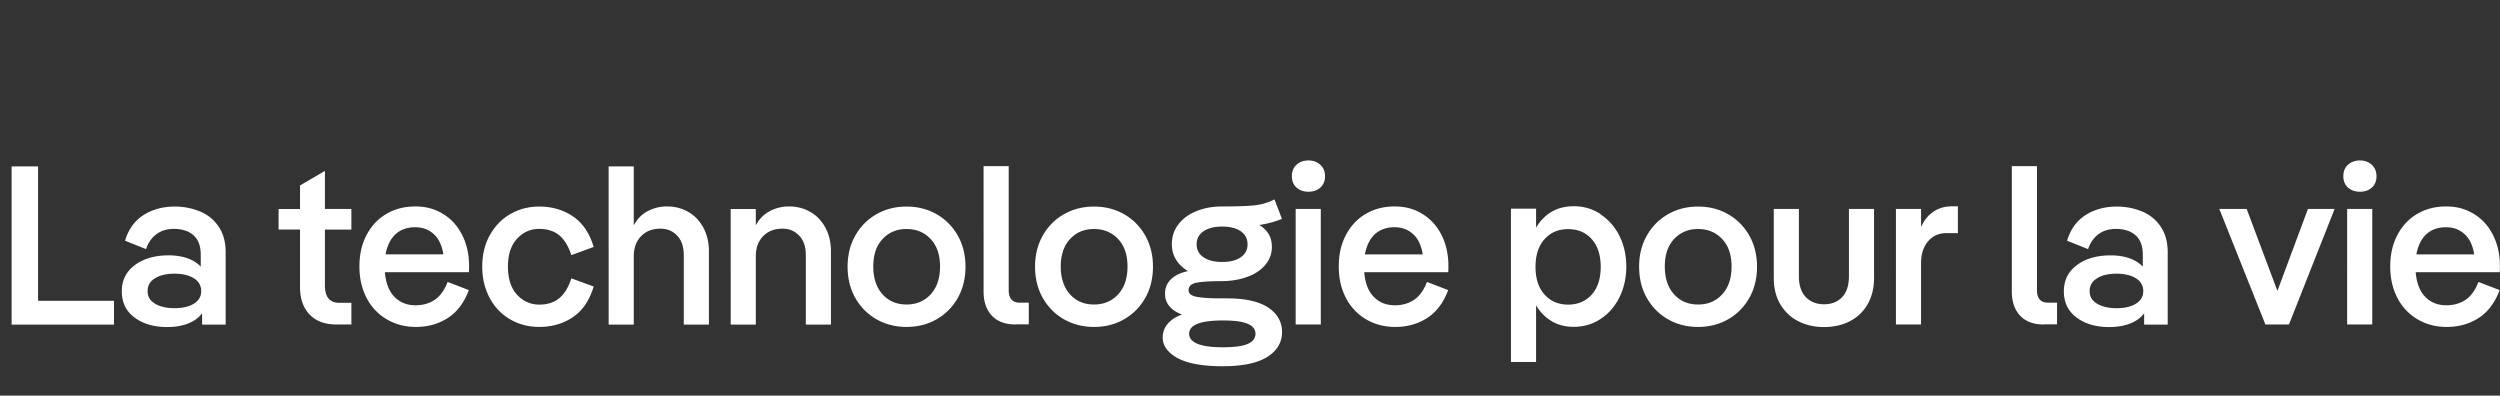 <svg xmlns="http://www.w3.org/2000/svg" data-name="Ebene 1" viewBox="0 0 223.9 35.43"><rect x="0" y="0" width="223.9" height="35.43" fill="#333333" stroke="none"/><path d="M3.41 14.89v12.05h6.8v2.13H1.04V14.9h2.37zm14.52 4.05c.69.3 1.25.75 1.66 1.37.41.61.62 1.37.62 2.28v6.48H18.1v-1.01c-.31.41-.73.71-1.27.92s-1.16.31-1.87.31c-1.19 0-2.16-.29-2.92-.86-.76-.57-1.13-1.35-1.13-2.34s.39-1.77 1.17-2.35c.78-.58 1.78-.87 3.03-.87.63 0 1.19.09 1.68.26.49.18.88.42 1.19.75v-1.07c0-.78-.22-1.36-.65-1.74-.43-.38-1.02-.57-1.76-.57-.62 0-1.14.16-1.57.48-.42.32-.73.76-.92 1.33l-1.88-.75c.3-1.01.84-1.77 1.64-2.29.8-.51 1.73-.77 2.81-.77.82 0 1.58.15 2.28.45zm-.57 8.26c.44-.27.66-.65.66-1.13s-.22-.88-.66-1.15c-.44-.27-1.02-.41-1.73-.41s-1.3.13-1.74.41c-.45.27-.67.65-.67 1.15s.22.86.67 1.13c.45.27 1.03.4 1.74.4s1.29-.13 1.73-.4zm14.11-6.64H29.1v5c0 1.04.43 1.56 1.28 1.56h1.09v1.94h-1.34c-1.04 0-1.84-.3-2.41-.9-.57-.6-.85-1.42-.85-2.46v-5.14h-1.92v-1.84h1.92v-2.11l2.23-1.3v3.4h2.37v1.84zM42 24.38h-7.53c.08.97.37 1.71.86 2.21s1.12.75 1.89.75c.67 0 1.25-.17 1.73-.5.48-.33.86-.86 1.14-1.59l1.9.73c-.42 1.12-1.04 1.95-1.87 2.49s-1.79.81-2.87.81c-.97 0-1.84-.23-2.61-.68a4.71 4.71 0 01-1.8-1.9c-.43-.82-.65-1.76-.65-2.83s.21-2.01.64-2.82c.43-.82 1.02-1.45 1.77-1.89.76-.45 1.62-.67 2.59-.67s1.76.22 2.49.67c.73.44 1.3 1.07 1.71 1.88.41.81.62 1.73.62 2.77 0 .26 0 .45-.02.57zm-6.57-3.41c-.45.41-.75 1.02-.9 1.81h5.18c-.13-.81-.42-1.42-.87-1.82-.45-.41-1-.61-1.66-.61-.71 0-1.3.21-1.75.62zm10.26 7.63c-.78-.45-1.39-1.09-1.83-1.91s-.67-1.76-.67-2.81.22-1.99.67-2.8c.45-.82 1.06-1.45 1.83-1.9.78-.45 1.64-.68 2.6-.68 1.16 0 2.17.3 3.04.89.86.59 1.48 1.51 1.84 2.73l-2 .73c-.27-.82-.64-1.42-1.1-1.79s-1.06-.56-1.77-.56c-.8 0-1.46.3-2 .89s-.81 1.42-.81 2.49.27 1.92.81 2.51c.54.59 1.21.89 2 .89.71 0 1.31-.18 1.77-.56.47-.37.83-.97 1.1-1.79l2 .73c-.37 1.23-.98 2.14-1.84 2.73-.86.59-1.88.89-3.04.89-.96 0-1.83-.23-2.6-.68zm15.97-9.61c.57.33 1.01.8 1.34 1.41.32.61.49 1.3.49 2.09v6.58h-2.25v-6.22c0-.73-.19-1.31-.58-1.73-.38-.42-.89-.64-1.51-.64-.72 0-1.29.22-1.73.67s-.66 1.05-.66 1.8v6.12h-2.25V14.9h2.25v5.28c.31-.57.72-.99 1.25-1.27a3.6 3.6 0 011.73-.42c.72 0 1.36.17 1.92.5zm10.93 0c.57.33 1.01.8 1.34 1.41.32.61.49 1.3.49 2.09v6.58h-2.25v-6.22c0-.73-.19-1.31-.58-1.73s-.89-.64-1.51-.64c-.72 0-1.29.22-1.73.67s-.66 1.05-.66 1.8v6.12h-2.25V18.72h2.25v1.46c.31-.57.72-.99 1.25-1.27a3.6 3.6 0 011.73-.42c.72 0 1.36.17 1.92.5zm5.9 9.6c-.8-.46-1.43-1.1-1.89-1.91s-.69-1.75-.69-2.8.23-1.97.69-2.78c.46-.82 1.09-1.45 1.89-1.91.8-.46 1.7-.69 2.7-.69s1.9.23 2.7.69c.8.46 1.43 1.1 1.89 1.91.46.82.69 1.75.69 2.78s-.23 1.99-.69 2.8-1.09 1.45-1.89 1.91c-.8.46-1.71.69-2.7.69s-1.9-.23-2.7-.69zm4.86-2.23c.56-.61.84-1.44.84-2.49s-.28-1.86-.84-2.46c-.56-.6-1.28-.9-2.16-.9s-1.59.3-2.15.9-.83 1.42-.83 2.46.28 1.88.83 2.49 1.27.91 2.15.91 1.6-.3 2.16-.91zm7.62 2.7c-.93 0-1.64-.26-2.14-.79-.49-.53-.74-1.24-.74-2.15V14.88h2.25v11.1c0 .76.34 1.13 1.01 1.13h.79v1.94h-1.17zm4.31-.47c-.8-.46-1.43-1.1-1.89-1.91s-.69-1.75-.69-2.8.23-1.97.69-2.78c.46-.82 1.09-1.45 1.89-1.91.8-.46 1.7-.69 2.7-.69s1.9.23 2.7.69c.8.46 1.43 1.1 1.89 1.91.46.82.69 1.75.69 2.78s-.23 1.99-.69 2.8-1.09 1.45-1.89 1.91c-.8.46-1.71.69-2.7.69s-1.9-.23-2.7-.69zm4.86-2.23c.56-.61.84-1.44.84-2.49s-.28-1.86-.84-2.46c-.56-.6-1.28-.9-2.16-.9s-1.59.3-2.15.9c-.55.6-.83 1.42-.83 2.46s.28 1.88.83 2.49c.55.61 1.27.91 2.15.91s1.6-.3 2.16-.91zm5.32 5.71c-.88-.49-1.33-1.11-1.33-1.85 0-.46.15-.87.46-1.23.3-.36.73-.63 1.27-.82-1.01-.39-1.52-1.01-1.52-1.86 0-.53.18-.96.54-1.31.36-.34.86-.58 1.51-.72-.96-.59-1.44-1.4-1.44-2.43 0-.66.2-1.25.59-1.76.39-.51.93-.91 1.61-1.18.68-.28 1.45-.42 2.32-.42 1.2 0 2.13-.03 2.79-.09.66-.06 1.29-.24 1.88-.54l.67 1.74c-.62.26-1.3.44-2.03.55.76.46 1.13 1.11 1.13 1.96 0 .61-.2 1.14-.59 1.61s-.93.83-1.63 1.08c-.7.26-1.5.38-2.4.38-.96 0-1.67.05-2.14.14s-.7.32-.7.67c0 .31.25.51.76.6s1.21.13 2.1.13h.57c1.63 0 2.86.27 3.69.82.83.55 1.25 1.28 1.25 2.2s-.44 1.67-1.33 2.23c-.88.55-2.22.83-4 .83s-3.16-.25-4.04-.74zm6.29-1.27c.46-.2.69-.51.69-.91s-.23-.69-.69-.89c-.46-.2-1.21-.3-2.25-.3-2 0-3 .4-3 1.19s1 1.21 3 1.21c1.04 0 1.79-.1 2.25-.3zm-.63-7.76c.41-.28.61-.67.61-1.16s-.2-.89-.61-1.17c-.4-.28-.96-.42-1.66-.42s-1.26.14-1.67.42c-.41.28-.62.67-.62 1.17s.21.89.62 1.16c.41.28.97.42 1.67.42s1.26-.14 1.66-.42zm5-6.24c-.28-.25-.42-.59-.42-1.02s.14-.78.42-1.03c.28-.26.64-.38 1.07-.38s.77.13 1.05.38.43.6.43 1.03-.14.77-.42 1.02c-.28.25-.63.37-1.06.37s-.79-.12-1.07-.37zm-.08 1.91h2.25v10.35h-2.25V18.71zm13.67 5.67h-7.53c.08.97.37 1.71.86 2.21s1.12.75 1.89.75c.67 0 1.25-.17 1.73-.5.48-.33.86-.86 1.14-1.59l1.9.73c-.42 1.12-1.04 1.95-1.87 2.49s-1.79.81-2.87.81c-.97 0-1.84-.23-2.61-.68a4.71 4.71 0 01-1.8-1.9c-.43-.82-.65-1.76-.65-2.83s.21-2.01.64-2.82c.43-.82 1.02-1.45 1.77-1.89.76-.45 1.62-.67 2.59-.67s1.76.22 2.49.67c.73.44 1.3 1.07 1.71 1.88.41.81.62 1.73.62 2.77 0 .26 0 .45-.02.57zm-6.57-3.41c-.45.41-.75 1.02-.9 1.81h5.18c-.13-.81-.42-1.42-.87-1.82-.45-.41-1-.61-1.66-.61-.71 0-1.3.21-1.75.62zm20.2-1.78c.71.47 1.28 1.11 1.69 1.92.41.82.62 1.74.62 2.76s-.21 1.95-.62 2.77c-.41.82-.98 1.47-1.69 1.93-.72.47-1.51.7-2.39.7-.77 0-1.44-.17-2-.52a3.89 3.89 0 01-1.38-1.41v5.08h-2.25V18.69h2.25v1.7c.77-1.28 1.9-1.92 3.38-1.92.88 0 1.67.23 2.39.7zm-.78 7.19c.53-.6.8-1.43.8-2.48s-.27-1.88-.8-2.48-1.24-.9-2.12-.9-1.57.3-2.11.9-.81 1.43-.81 2.48.27 1.88.81 2.48 1.24.9 2.11.9 1.58-.3 2.12-.9zm6.82 2.21c-.8-.46-1.43-1.1-1.89-1.91s-.69-1.75-.69-2.8.23-1.97.69-2.78c.46-.82 1.09-1.45 1.89-1.91.8-.46 1.7-.69 2.7-.69s1.9.23 2.7.69c.8.46 1.43 1.1 1.89 1.91.46.82.69 1.75.69 2.78s-.23 1.99-.69 2.8-1.09 1.45-1.89 1.91c-.8.46-1.71.69-2.7.69s-1.9-.23-2.7-.69zm4.86-2.23c.56-.61.84-1.44.84-2.49s-.28-1.86-.84-2.46c-.56-.6-1.28-.9-2.16-.9s-1.59.3-2.15.9-.83 1.42-.83 2.46.28 1.88.83 2.49 1.27.91 2.15.91 1.6-.3 2.16-.91zm6.8 2.4c-.68-.35-1.21-.86-1.6-1.52s-.58-1.44-.58-2.35v-6.18h2.25v6.03c0 .82.21 1.45.62 1.87.41.42.96.64 1.63.64s1.21-.21 1.62-.64c.41-.43.61-1.05.61-1.87v-6.03h2.25v6.18c0 .9-.19 1.69-.58 2.36-.38.67-.92 1.17-1.59 1.52-.67.34-1.44.52-2.31.52s-1.64-.18-2.32-.53zm14.31-10.27v2.39h-1.05c-.66 0-1.2.24-1.62.73-.42.49-.63 1.14-.63 1.96v5.49h-2.25V18.71h2.25v1.62c.28-.62.66-1.08 1.13-1.39.47-.3 1-.46 1.6-.46h.57zm7.71 10.57c-.93 0-1.64-.26-2.14-.79-.49-.53-.74-1.24-.74-2.15V14.88h2.25v11.1c0 .76.34 1.13 1.01 1.13h.79v1.94h-1.17zm8.8-10.12c.69.3 1.25.75 1.66 1.37.41.61.62 1.37.62 2.28v6.48h-2.11v-1.01c-.31.41-.73.71-1.27.92s-1.16.31-1.87.31c-1.19 0-2.16-.29-2.92-.86-.76-.57-1.13-1.35-1.13-2.34s.39-1.77 1.17-2.35c.78-.58 1.78-.87 3.03-.87.63 0 1.19.09 1.68.26.49.18.88.42 1.19.75v-1.07c0-.78-.22-1.36-.65-1.74-.43-.38-1.02-.57-1.76-.57-.62 0-1.14.16-1.57.48-.42.32-.73.76-.92 1.33l-1.88-.75c.3-1.01.84-1.77 1.64-2.29.8-.51 1.73-.77 2.81-.77.82 0 1.58.15 2.28.45zm-.57 8.26c.44-.27.66-.65.66-1.13s-.22-.88-.66-1.15c-.44-.27-1.02-.41-1.73-.41s-1.3.13-1.74.41c-.45.27-.67.65-.67 1.15s.22.86.67 1.13c.45.27 1.03.4 1.74.4s1.29-.13 1.73-.4zm12.68-1.16l2.73-7.33h2.39L205 29.06h-2.11l-4.13-10.35h2.45l2.75 7.33zm6.32-9.24c-.28-.25-.42-.59-.42-1.02s.14-.78.42-1.03.64-.38 1.07-.38.77.13 1.05.38.43.6.43 1.03-.14.77-.42 1.02c-.28.25-.63.37-1.06.37s-.79-.12-1.07-.37zm-.08 1.91h2.25v10.35h-2.25V18.71zm13.67 5.67h-7.53c.08.97.37 1.71.86 2.21s1.12.75 1.89.75c.67 0 1.25-.17 1.73-.5.48-.33.86-.86 1.14-1.59l1.9.73c-.42 1.12-1.04 1.95-1.87 2.49s-1.79.81-2.87.81c-.97 0-1.84-.23-2.61-.68a4.71 4.71 0 01-1.8-1.9c-.43-.82-.65-1.76-.65-2.83s.21-2.01.64-2.82c.43-.82 1.02-1.45 1.77-1.89.76-.45 1.62-.67 2.59-.67s1.76.22 2.49.67c.73.44 1.3 1.07 1.71 1.88.41.81.62 1.73.62 2.77 0 .26 0 .45-.02.57zm-6.57-3.41c-.45.41-.75 1.02-.9 1.81h5.18c-.13-.81-.42-1.42-.87-1.82-.45-.41-1-.61-1.66-.61-.71 0-1.3.21-1.75.62z" style="fill:#fff"/></svg>